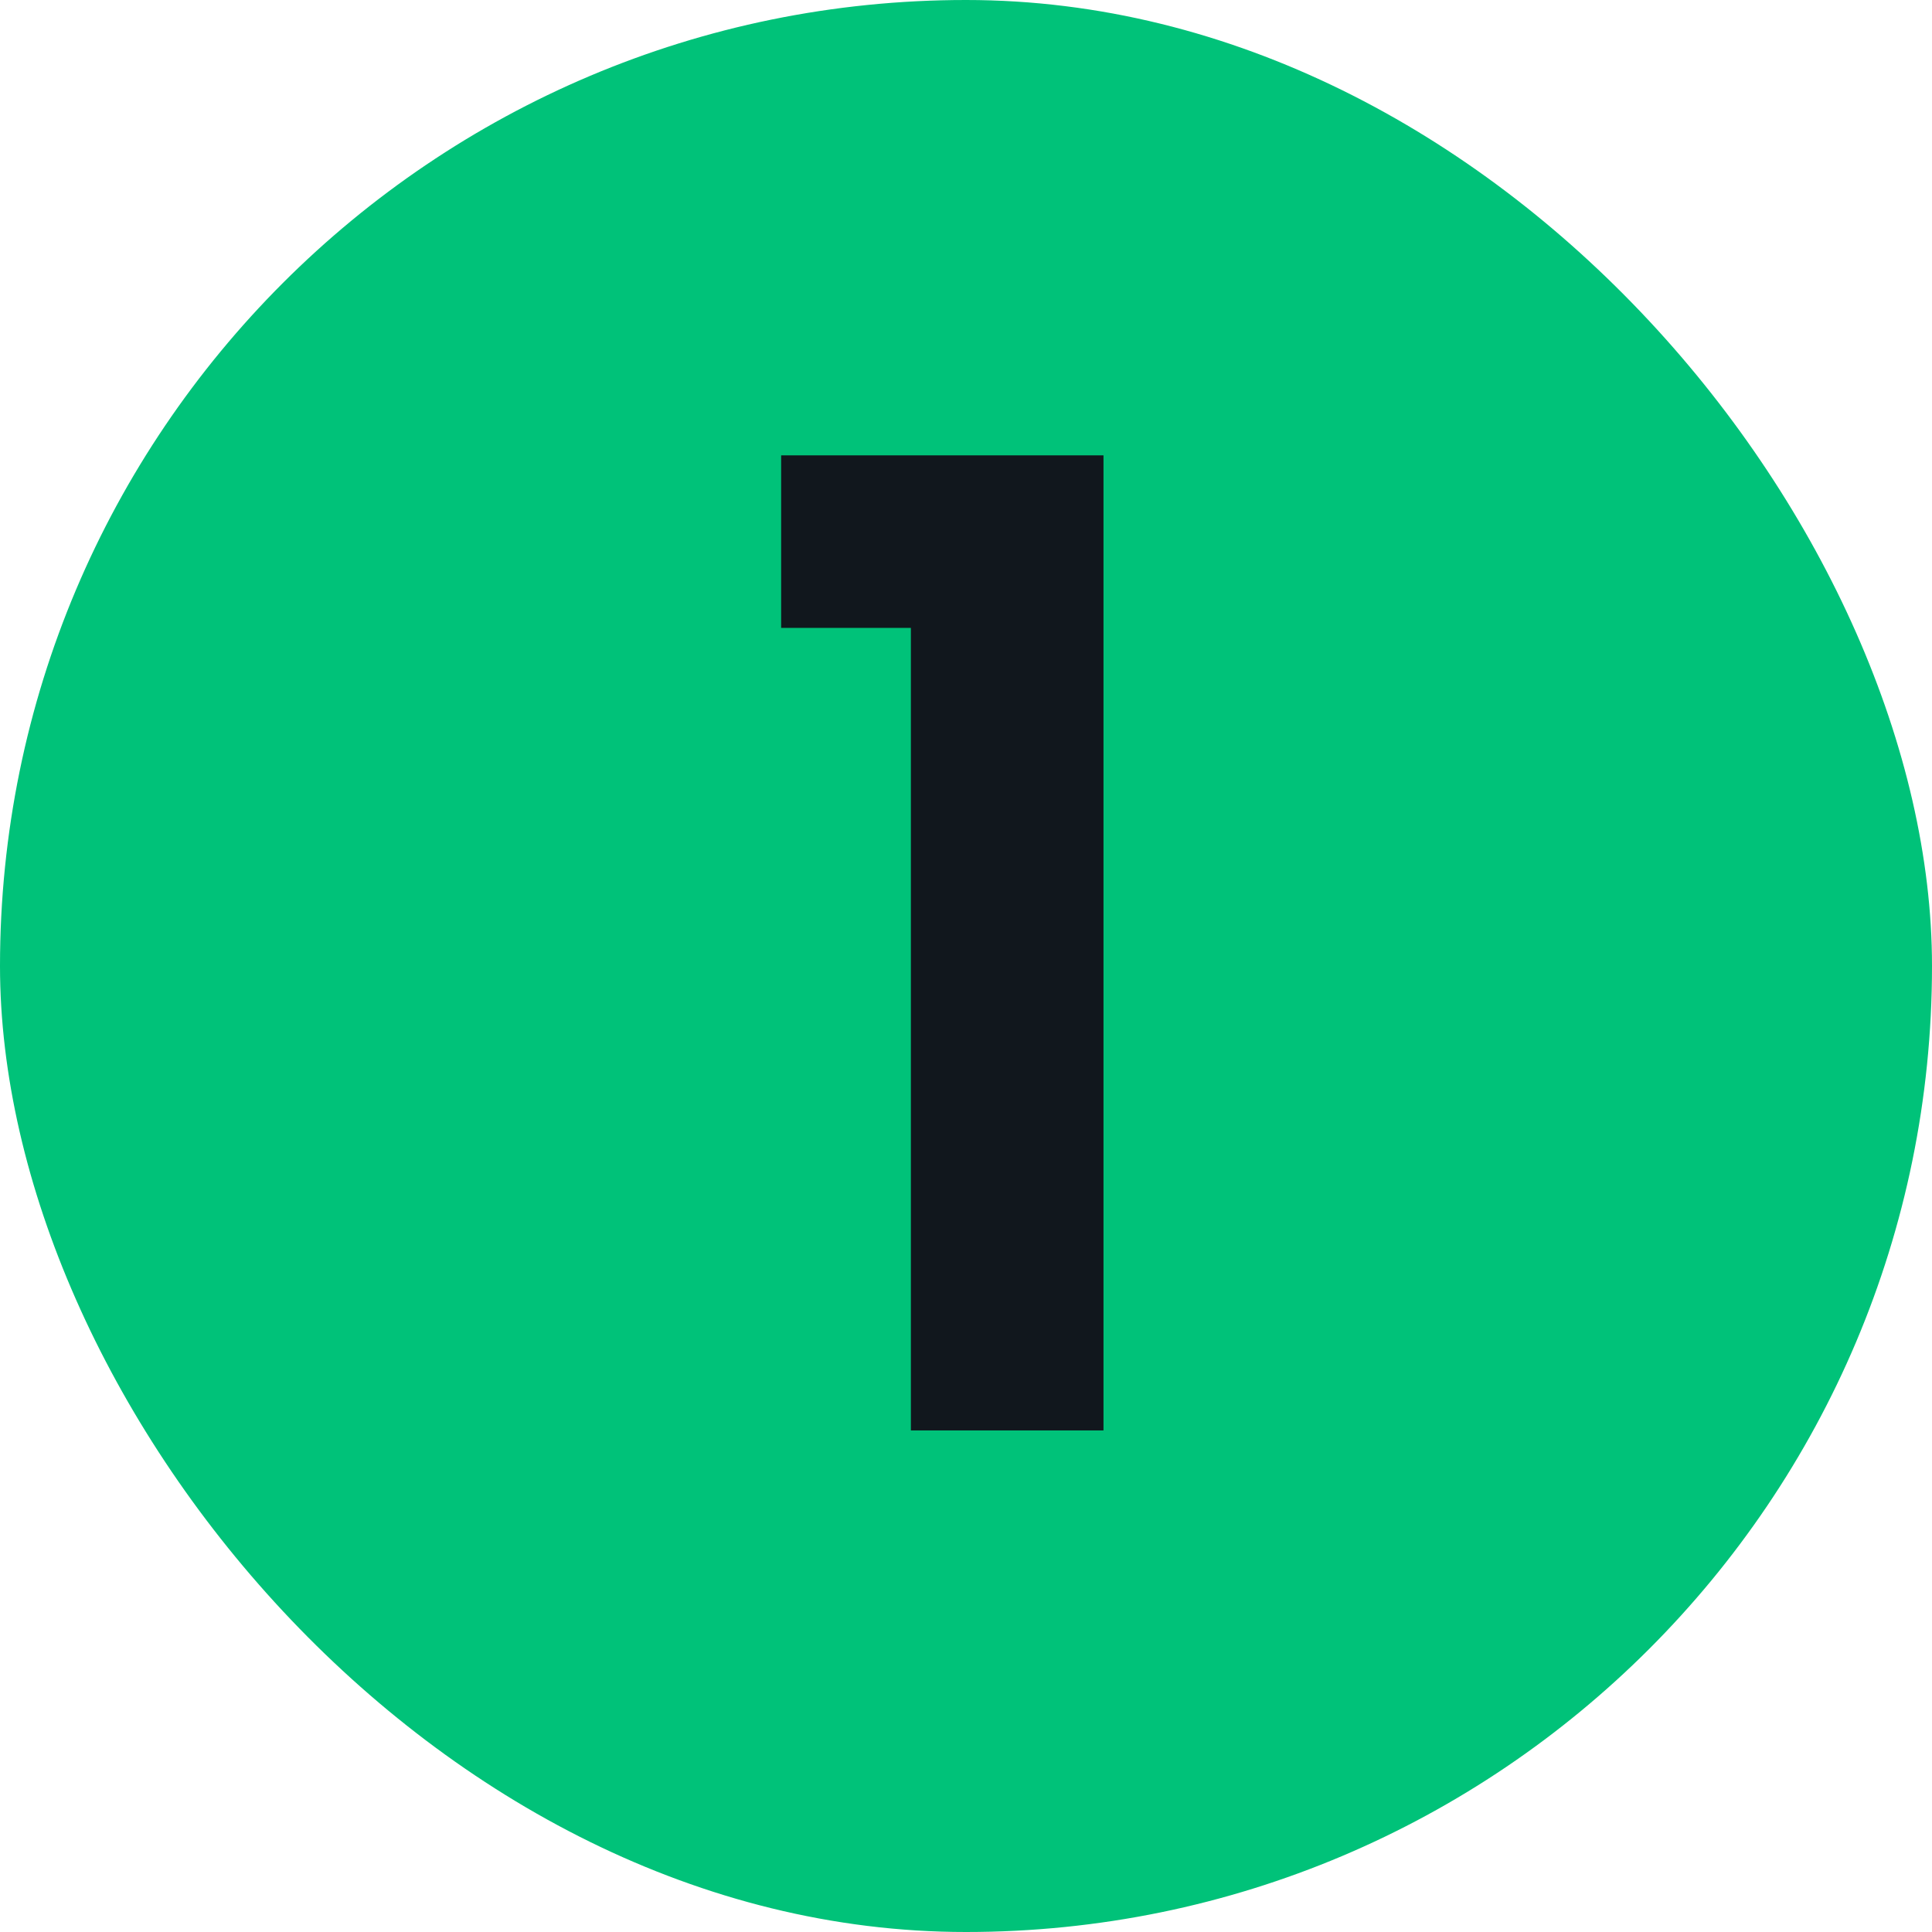 <svg width="104" height="104" viewBox="0 0 104 104" fill="none" xmlns="http://www.w3.org/2000/svg">
<rect width="104" height="104" rx="52" fill="#00C279"/>
<path d="M42.049 33.8V24.512H59.401V77H49.033V33.8H42.049Z" fill="#11171D"/>
</svg>
